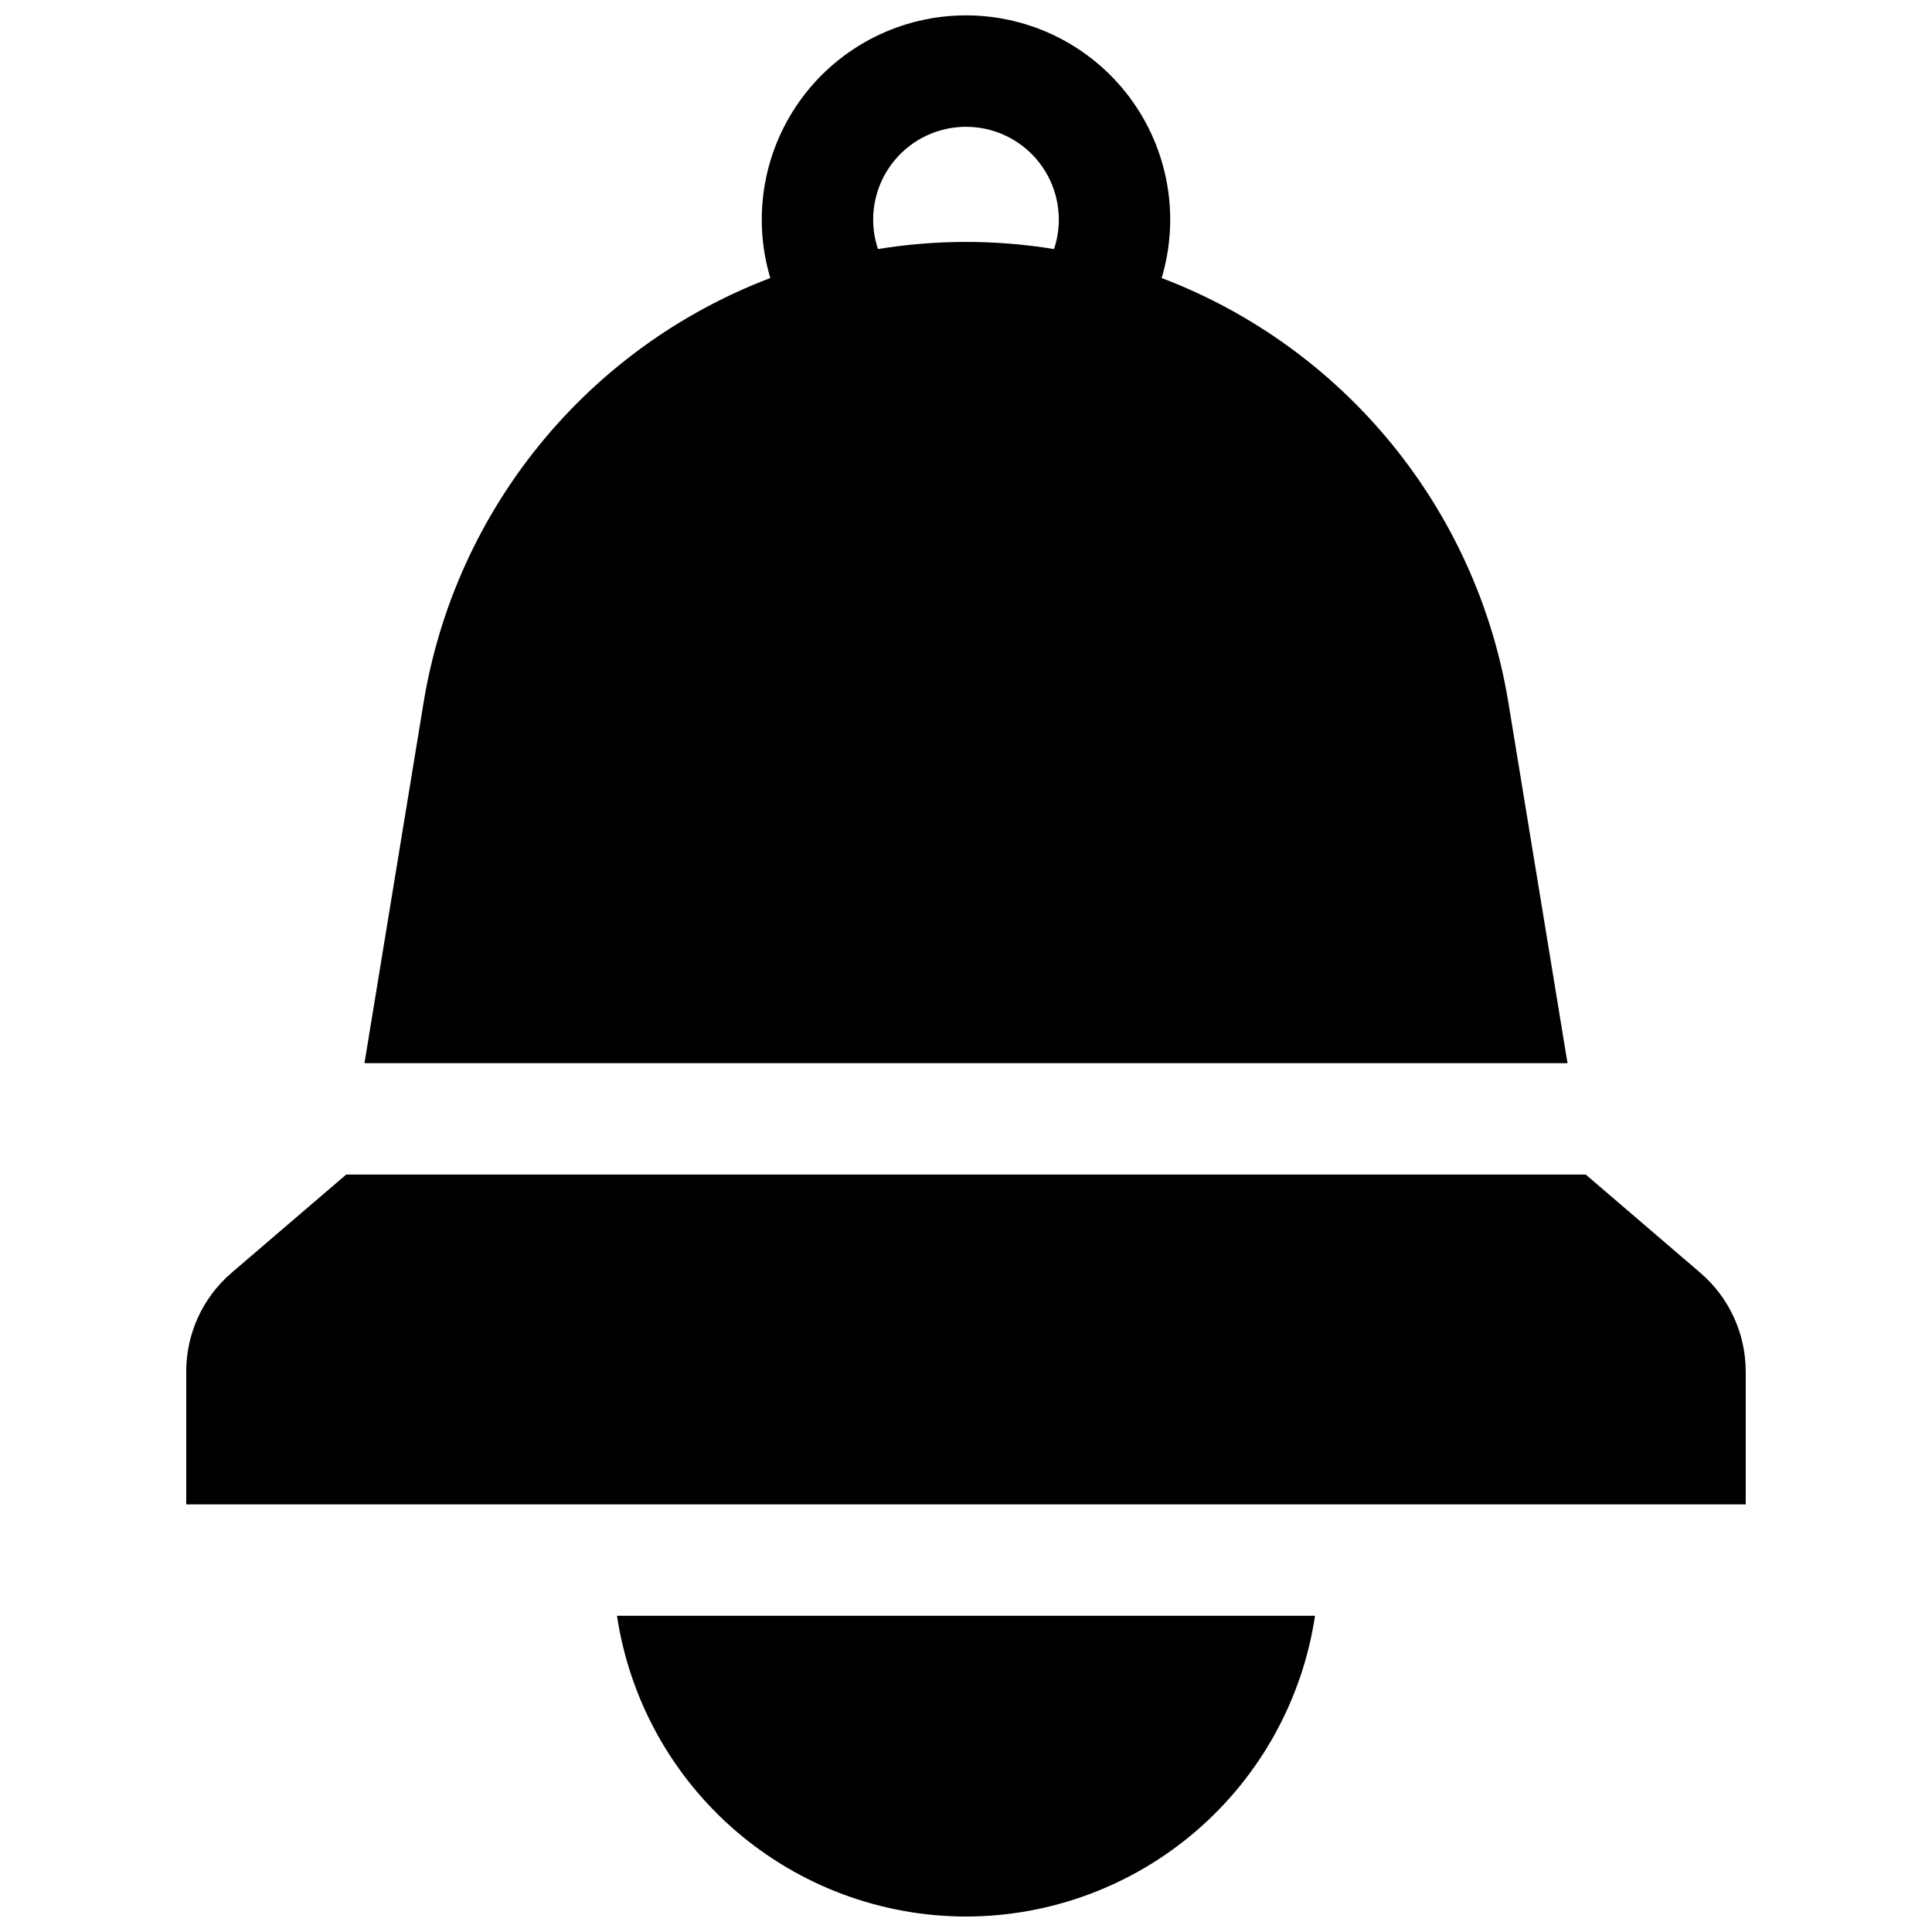<?xml version="1.0" encoding="UTF-8"?>
<!-- Uploaded to: ICON Repo, www.iconrepo.com, Generator: ICON Repo Mixer Tools -->
<svg width="800px" height="800px" version="1.1" viewBox="144 144 512 512" xmlns="http://www.w3.org/2000/svg">
 <defs>
  <clipPath id="b">
   <path d="m240 148.09h320v277.91h-320z"/>
  </clipPath>
  <clipPath id="a">
   <path d="m307 572h186v79.902h-186z"/>
  </clipPath>
 </defs>
 <path d="m594.61 481.31-30.367-26.035-328.5-0.004-30.367 26.027c-7.633 6.543-12.027 16.098-12.023 26.156v35.227h413.28v-35.227c-0.004-10.055-4.394-19.605-12.027-26.145z"/>
 <g clip-path="url(#b)">
  <path d="m543.74 330.21c-8.387-51.207-43.395-94.078-91.887-112.53 4.891-16.383 1.758-34.113-8.457-47.82-10.215-13.711-26.305-21.789-43.398-21.789-17.098 0-33.188 8.078-43.402 21.789-10.215 13.707-13.348 31.438-8.457 47.82-48.492 18.453-83.5 61.324-91.887 112.53l-15.664 95.535h318.82zm-168.34-128c-0.004-7.215 3.164-14.07 8.66-18.746 5.496-4.672 12.766-6.699 19.887-5.543 7.125 1.156 13.379 5.383 17.109 11.559 3.731 6.176 4.562 13.68 2.273 20.523-15.449-2.519-31.207-2.519-46.66 0-0.84-2.512-1.27-5.144-1.27-7.793z"/>
 </g>
 <g clip-path="url(#a)">
  <path d="m400 651.9c22.402-0.02 44.055-8.074 61.027-22.699 16.969-14.625 28.137-34.852 31.469-57.004h-184.99c3.328 22.152 14.496 42.379 31.465 57.004 16.973 14.625 38.625 22.68 61.031 22.699z"/>
 </g>
</svg>